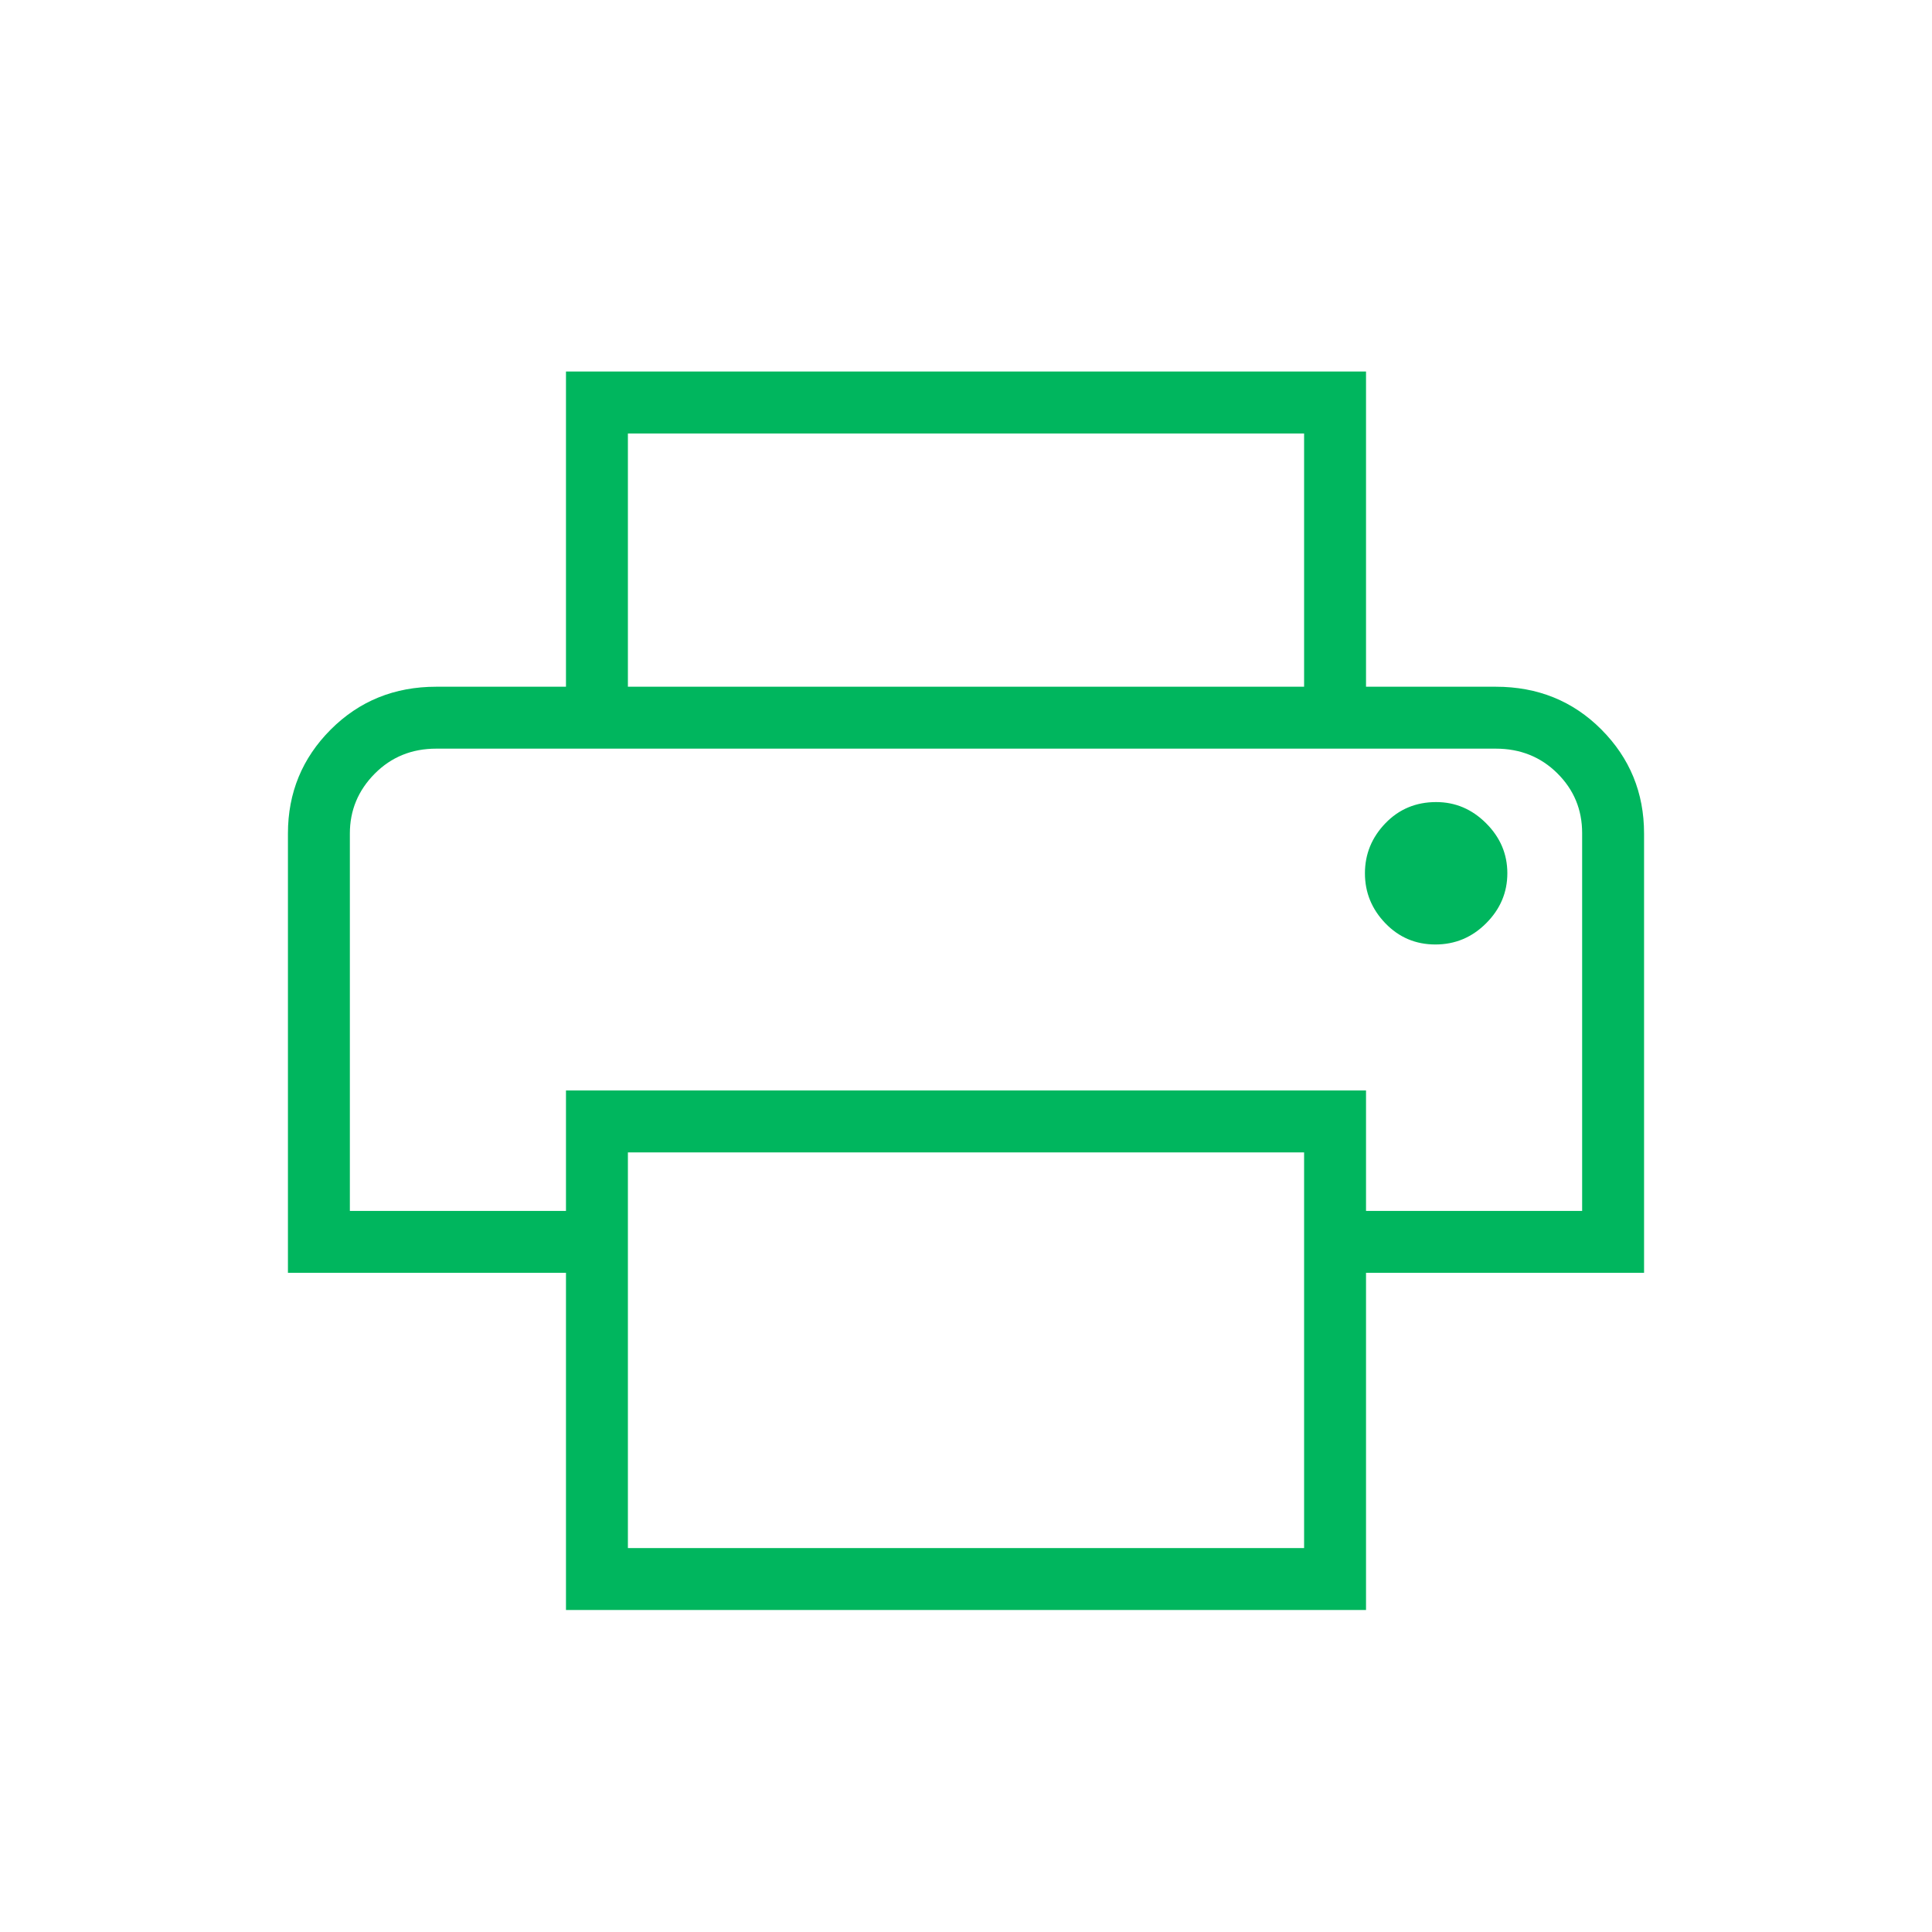 <?xml version="1.0" encoding="UTF-8"?>
<svg xmlns="http://www.w3.org/2000/svg" width="80" height="80" viewBox="0 0 80 80" fill="none">
  <mask id="mask0_2782_3548" style="mask-type:alpha" maskUnits="userSpaceOnUse" x="0" y="0" width="80" height="80">
    <rect width="80" height="80" fill="#D9D9D9"></rect>
  </mask>
  <g mask="url(#mask0_2782_3548)">
    <path d="M54 28.436V17.949H26V28.436H23.436V15.384H56.564V28.436H54ZM59.436 39.109C60.252 39.109 60.953 38.816 61.538 38.23C62.124 37.643 62.416 36.953 62.416 36.159C62.416 35.365 62.123 34.675 61.537 34.09C60.951 33.504 60.262 33.212 59.468 33.212C58.63 33.212 57.929 33.505 57.365 34.091C56.801 34.677 56.519 35.367 56.519 36.161C56.519 36.956 56.801 37.645 57.365 38.231C57.929 38.816 58.62 39.109 59.436 39.109ZM54 64.103V47.718H26V64.103H54ZM56.564 66.667H23.436V52.705H11.923V34.513C11.923 32.826 12.514 31.392 13.695 30.209C14.877 29.027 16.333 28.436 18.064 28.436H61.936C63.676 28.436 65.134 29.027 66.311 30.209C67.488 31.392 68.077 32.826 68.077 34.513V52.705H56.564V66.667ZM65.513 50.141V34.495C65.513 33.524 65.17 32.699 64.484 32.019C63.799 31.34 62.949 31 61.936 31H18.064C17.05 31 16.201 31.346 15.515 32.038C14.83 32.73 14.487 33.555 14.487 34.513V50.141H23.436V45.154H56.564V50.141H65.513Z" fill="#00B65E"></path>
  </g>
</svg>
